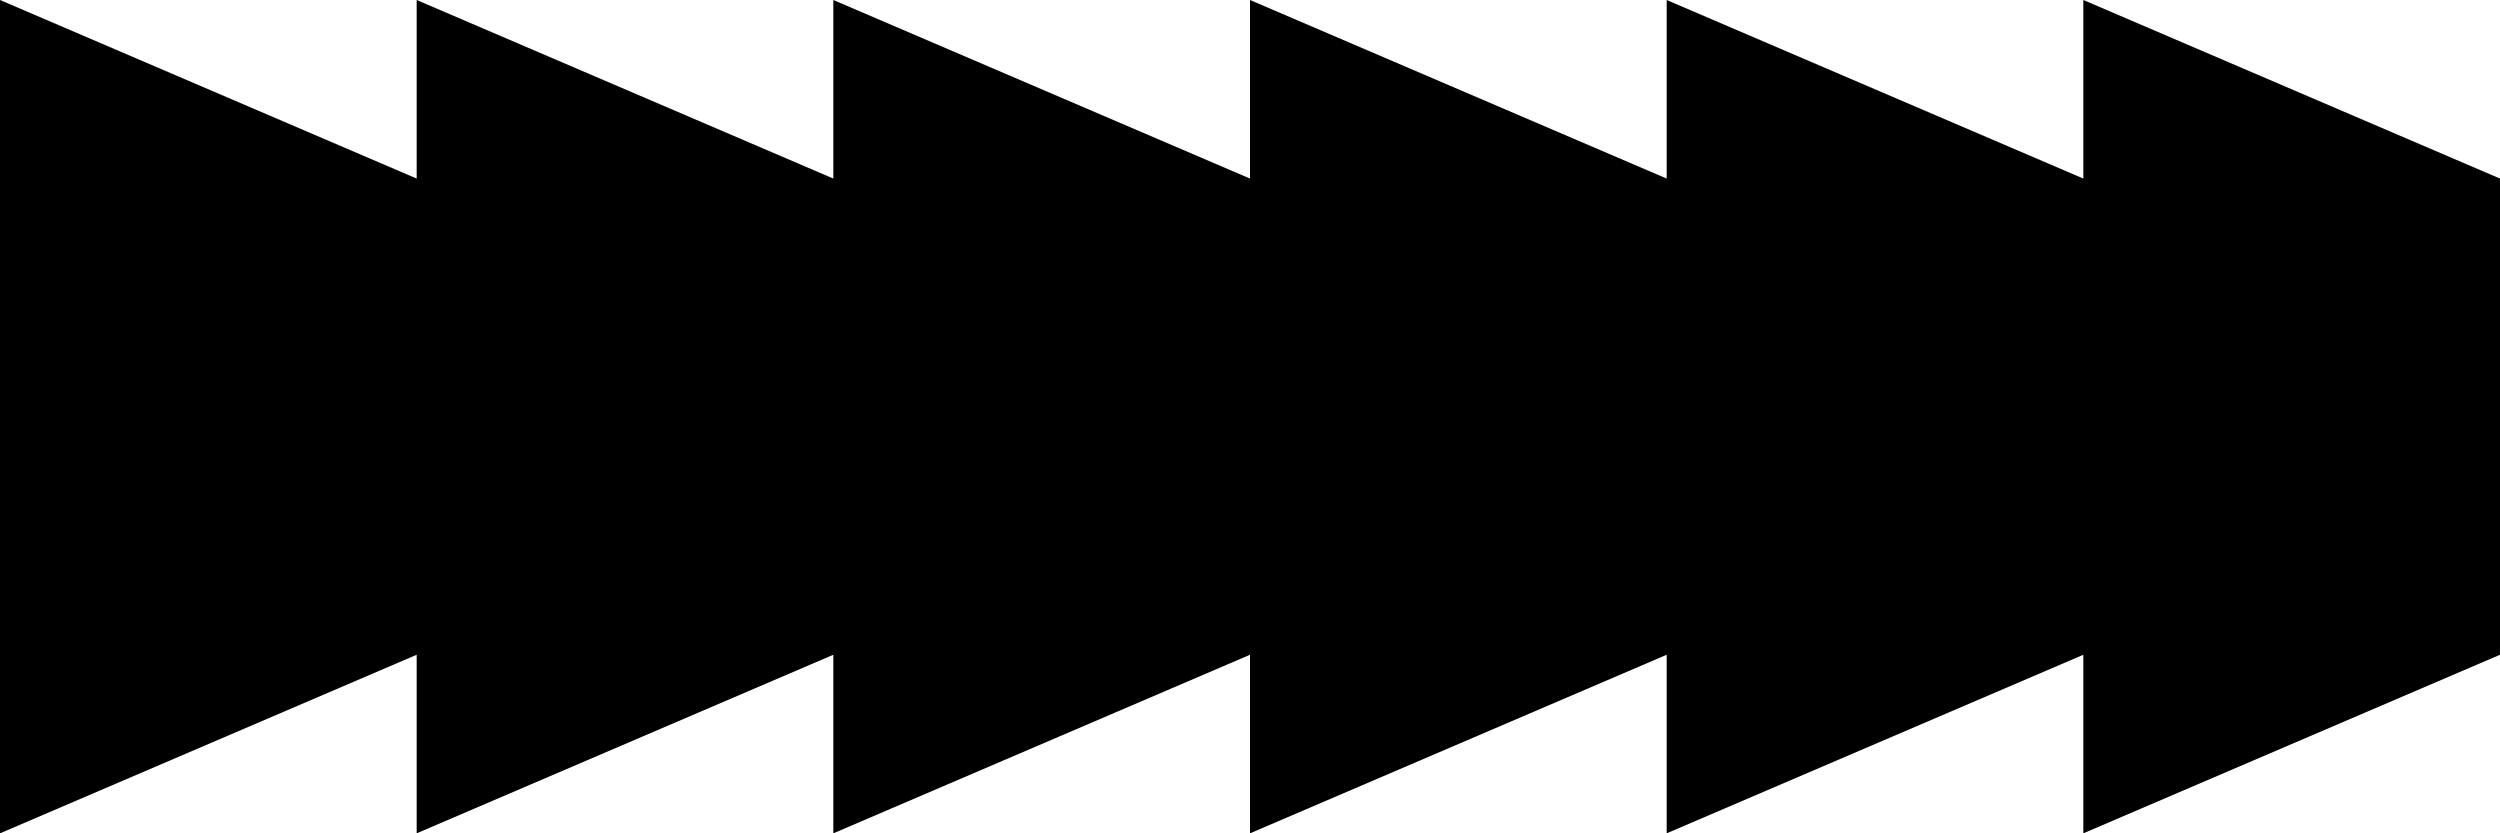<?xml version="1.0" encoding="UTF-8"?> <svg xmlns="http://www.w3.org/2000/svg" width="210" height="70" viewBox="0 0 210 70" fill="none"><g clip-path="url(#clip0_831_2)"><path d="M210 15V55L175 70V55L140 70V55L105 70V55L70 70V55L35 70V55L0 70V0L35 15V0L70 15V0L105 15V0L140 15V0L175 15V0L210 15Z" fill="black"></path></g><defs><clipPath id="clip0_831_2"><rect width="210" height="70" fill="white"></rect></clipPath></defs></svg> 